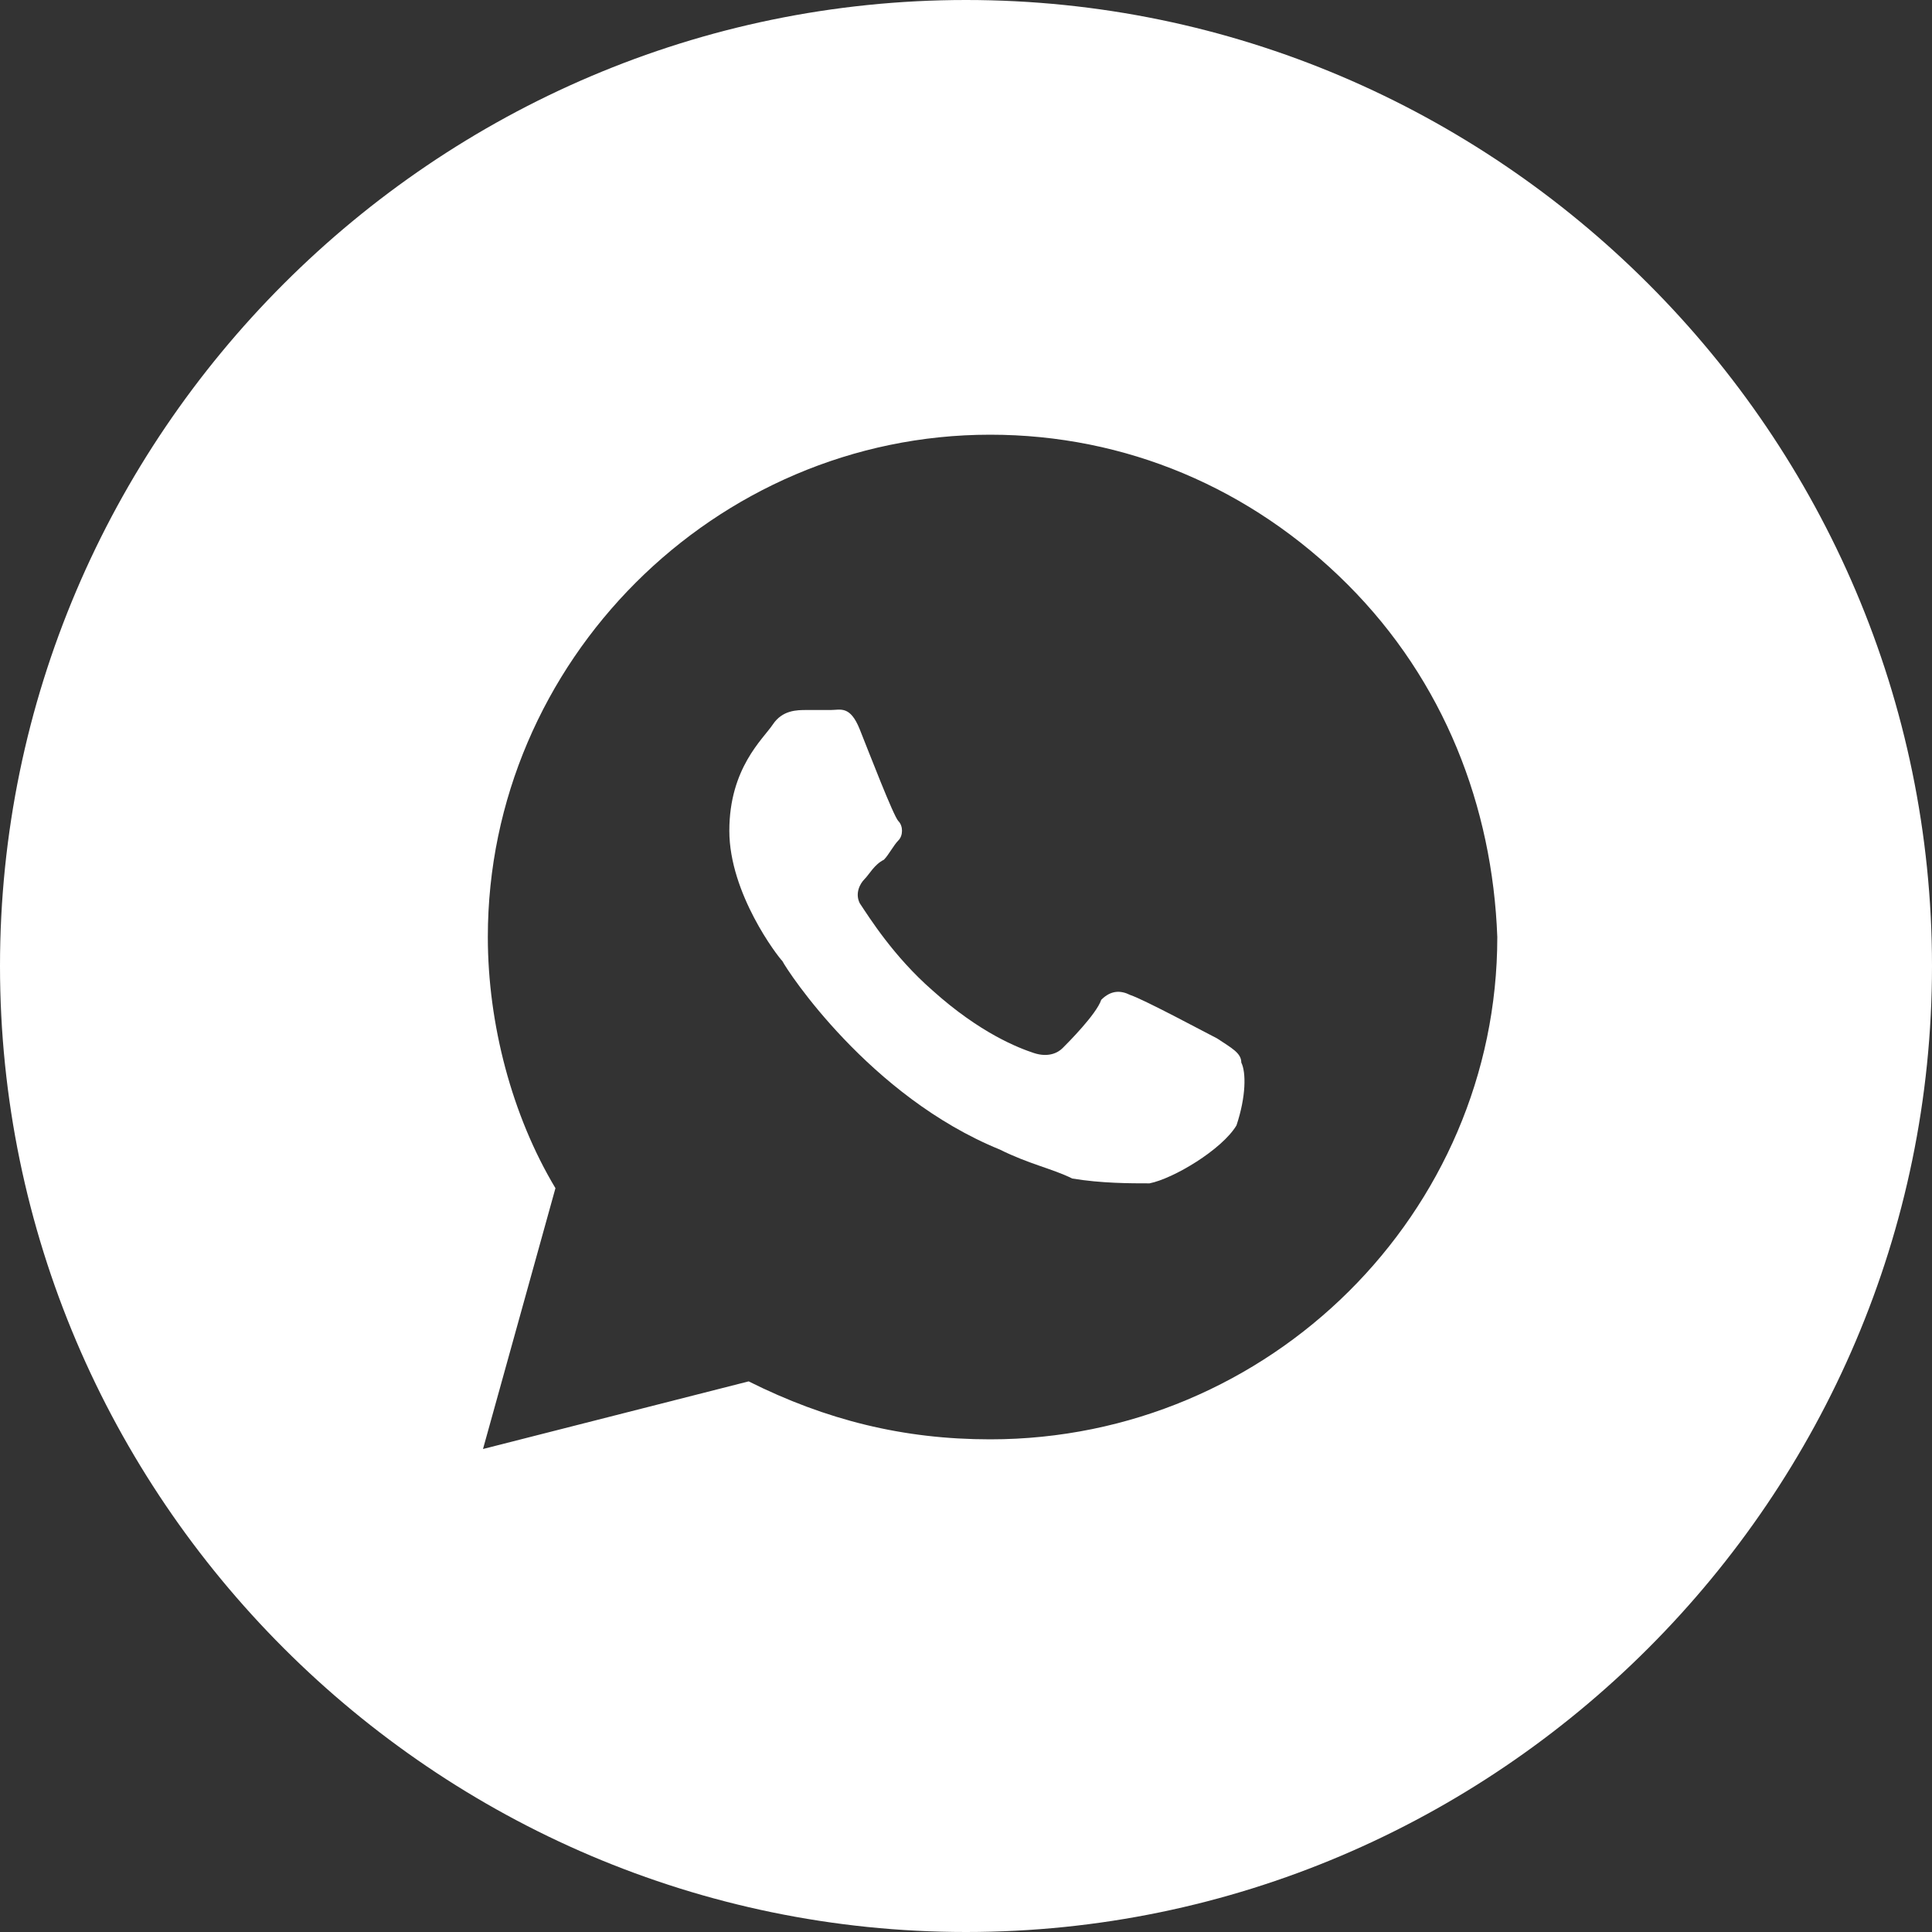 <?xml version="1.0" encoding="UTF-8"?> <!-- Generator: Adobe Illustrator 24.2.1, SVG Export Plug-In . SVG Version: 6.00 Build 0) --> <svg xmlns="http://www.w3.org/2000/svg" xmlns:xlink="http://www.w3.org/1999/xlink" id="Layer_1" x="0px" y="0px" viewBox="0 0 40 40" style="enable-background:new 0 0 40 40;" xml:space="preserve"><rect x="0" y="0" width="40" height="40" fill="#333333" stroke="none"/> <style type="text/css"> .st0{fill:#FFFFFF;} </style> <g> <path class="st0" d="M20,0C9,0,0,9,0,20c0,11,9,20,20,20s20-9,20-20C40,9,31,0,20,0z M20.5,29.8c-1.8,0-3.4-0.4-5-1.2L10,30 l1.5-5.4c-0.9-1.5-1.4-3.4-1.4-5.2C10.1,13.7,14.8,9,20.5,9c2.8,0,5.4,1.1,7.4,3.1c2,2,3,4.6,3.1,7.3C31,25.1,26.3,29.8,20.5,29.8z "></path> <path class="st0" d="M25.2,21.5c-0.2-0.1-1.5-0.8-1.8-0.9c-0.2-0.1-0.4-0.1-0.6,0.1c-0.1,0.3-0.7,0.9-0.8,1 c-0.1,0.1-0.3,0.2-0.6,0.1c-0.3-0.1-1.1-0.4-2.1-1.3c-0.8-0.7-1.3-1.5-1.5-1.8c-0.1-0.2,0-0.4,0.1-0.5c0.1-0.1,0.2-0.3,0.4-0.4 c0.1-0.1,0.2-0.3,0.3-0.4c0.1-0.1,0.1-0.3,0-0.4c-0.1-0.1-0.6-1.4-0.8-1.9c-0.2-0.5-0.4-0.4-0.6-0.4c-0.1,0-0.4,0-0.5,0 c-0.2,0-0.5,0-0.7,0.3c-0.2,0.3-0.9,0.9-0.9,2.2s1,2.6,1.1,2.7c0.1,0.2,1.8,2.8,4.5,3.9c0.6,0.3,1.1,0.4,1.5,0.6 c0.6,0.1,1.2,0.1,1.6,0.1c0.5-0.1,1.5-0.7,1.8-1.2c0.2-0.6,0.2-1.1,0.1-1.3C25.7,21.8,25.5,21.7,25.2,21.5z"></path> </g> </svg> 